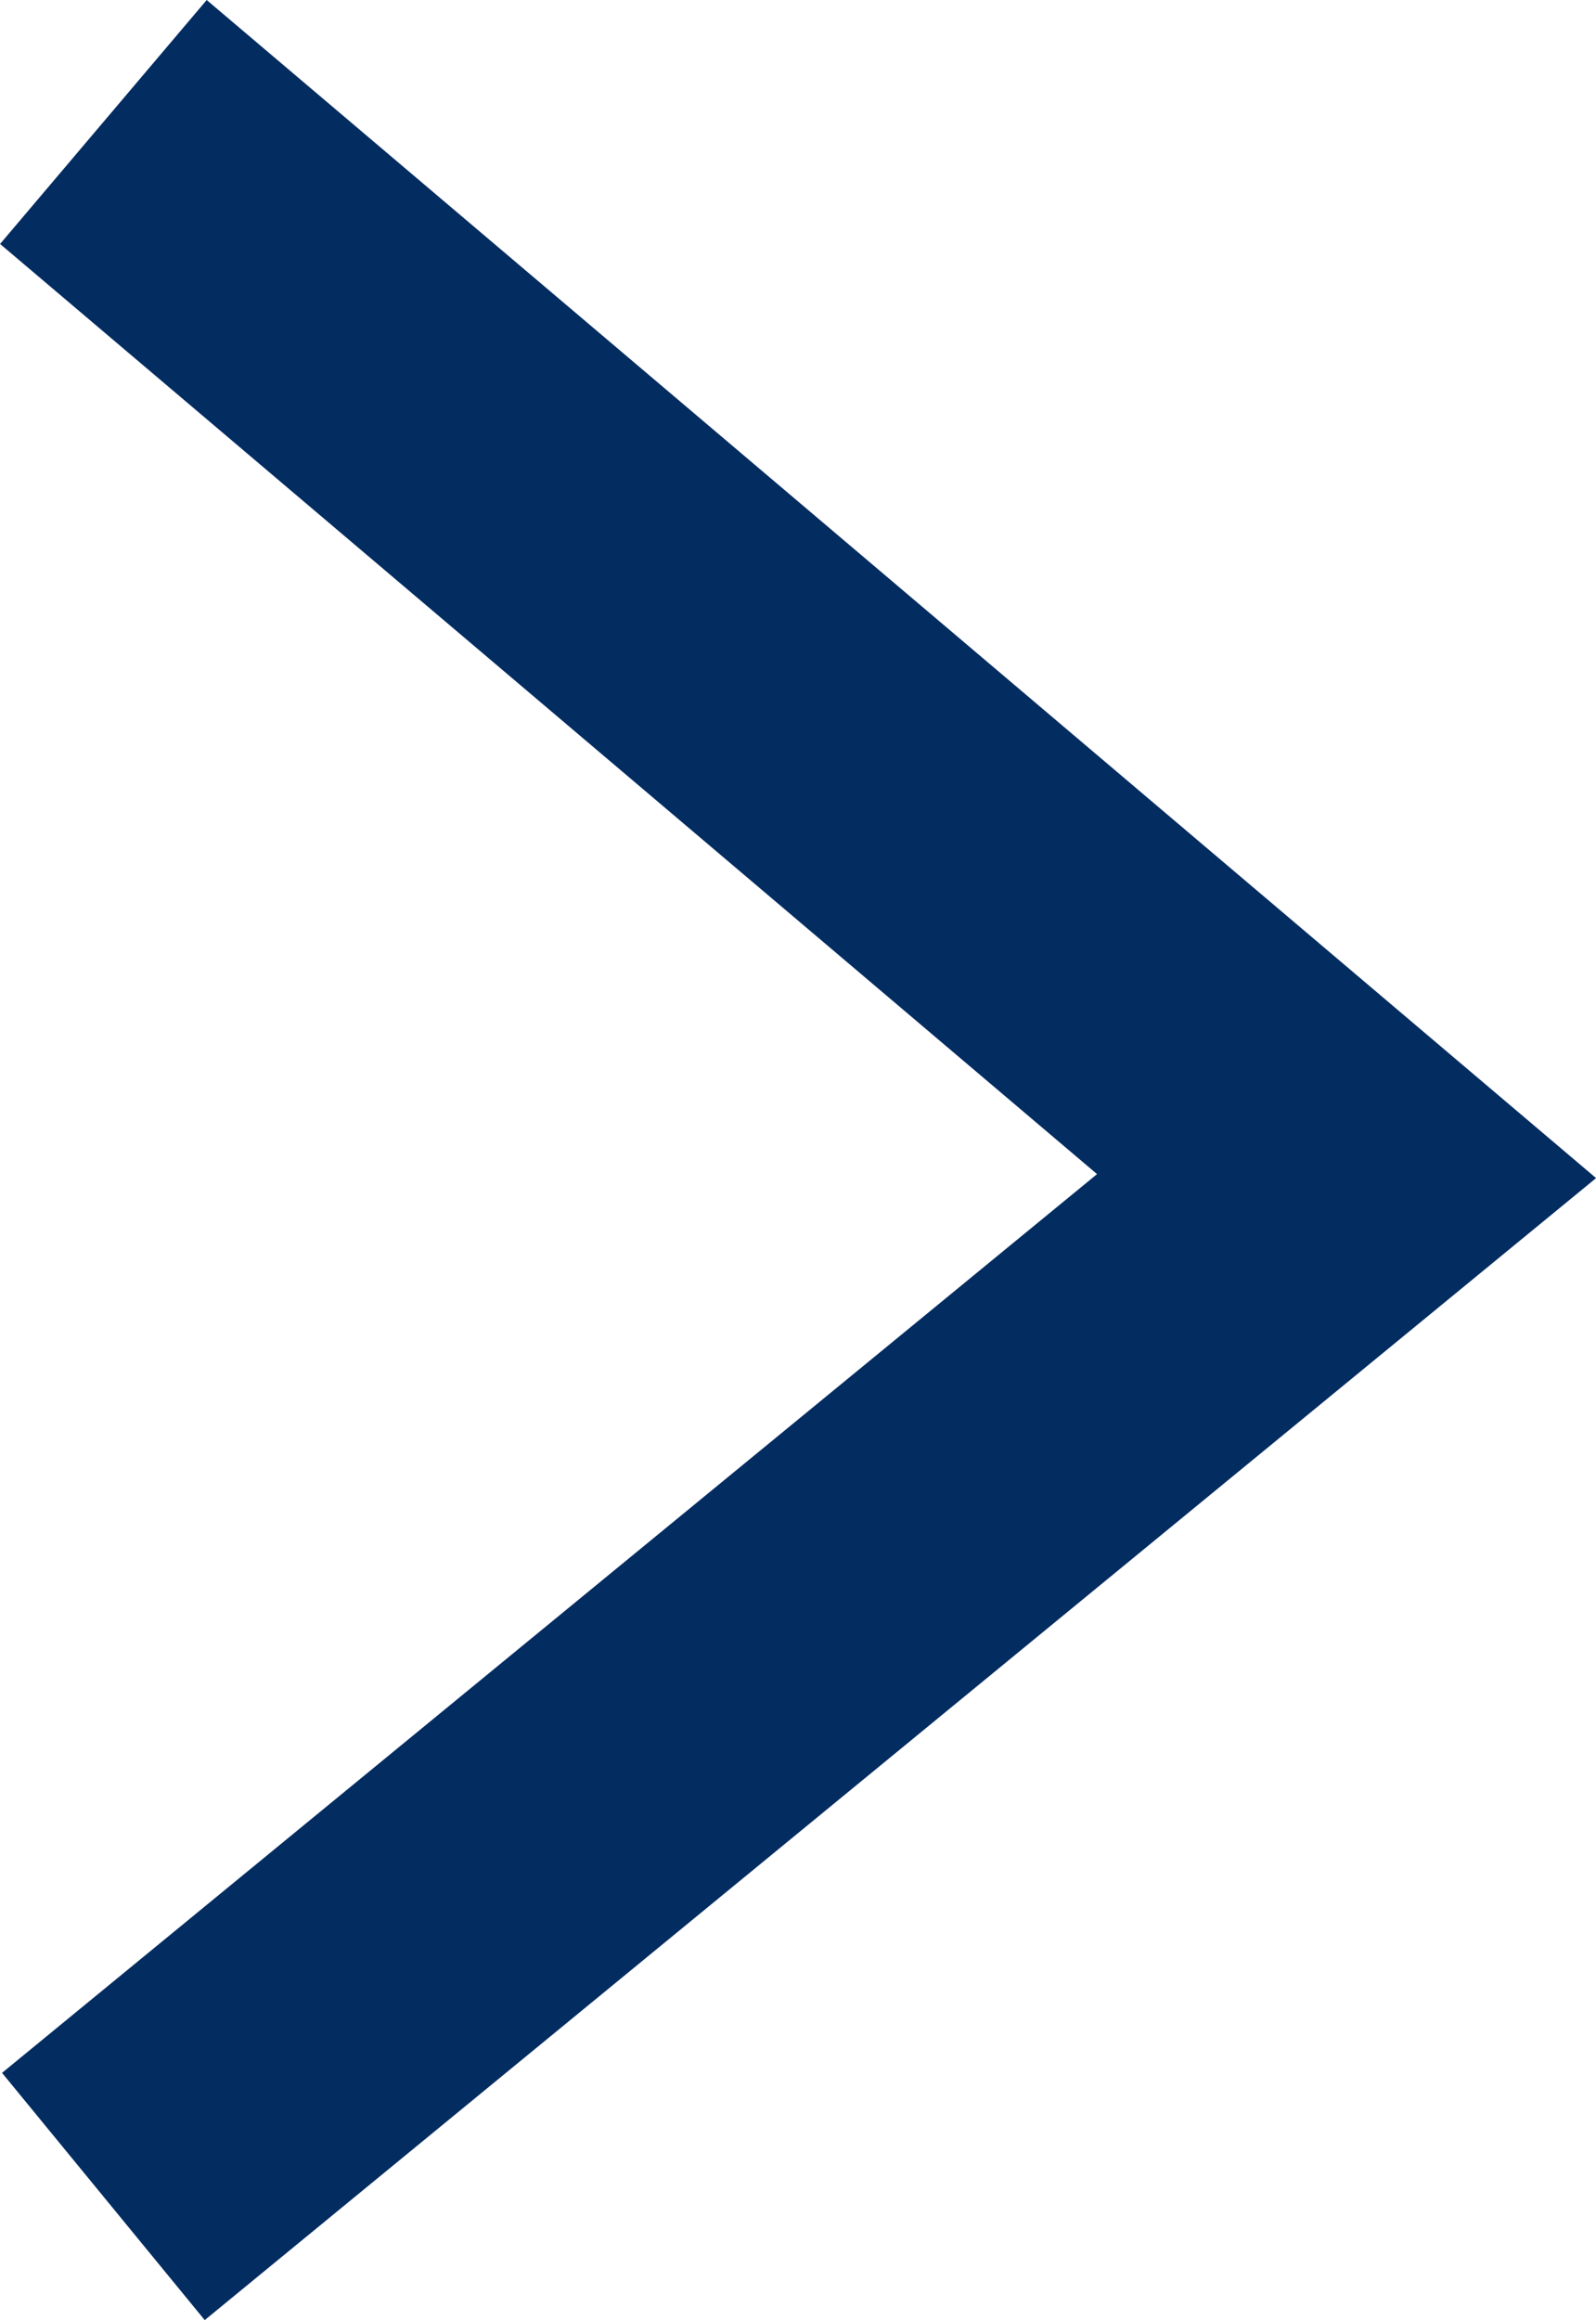 <svg xmlns="http://www.w3.org/2000/svg" width="9.988" height="14.511" viewBox="0 0 9.988 14.511">
  <path id="icon_arrow" d="M0,7.78,6.593,0l6.382,7.78" transform="translate(8.427 0.763) rotate(90)" fill="none" stroke="#032c61" stroke-width="2"/>
</svg>
